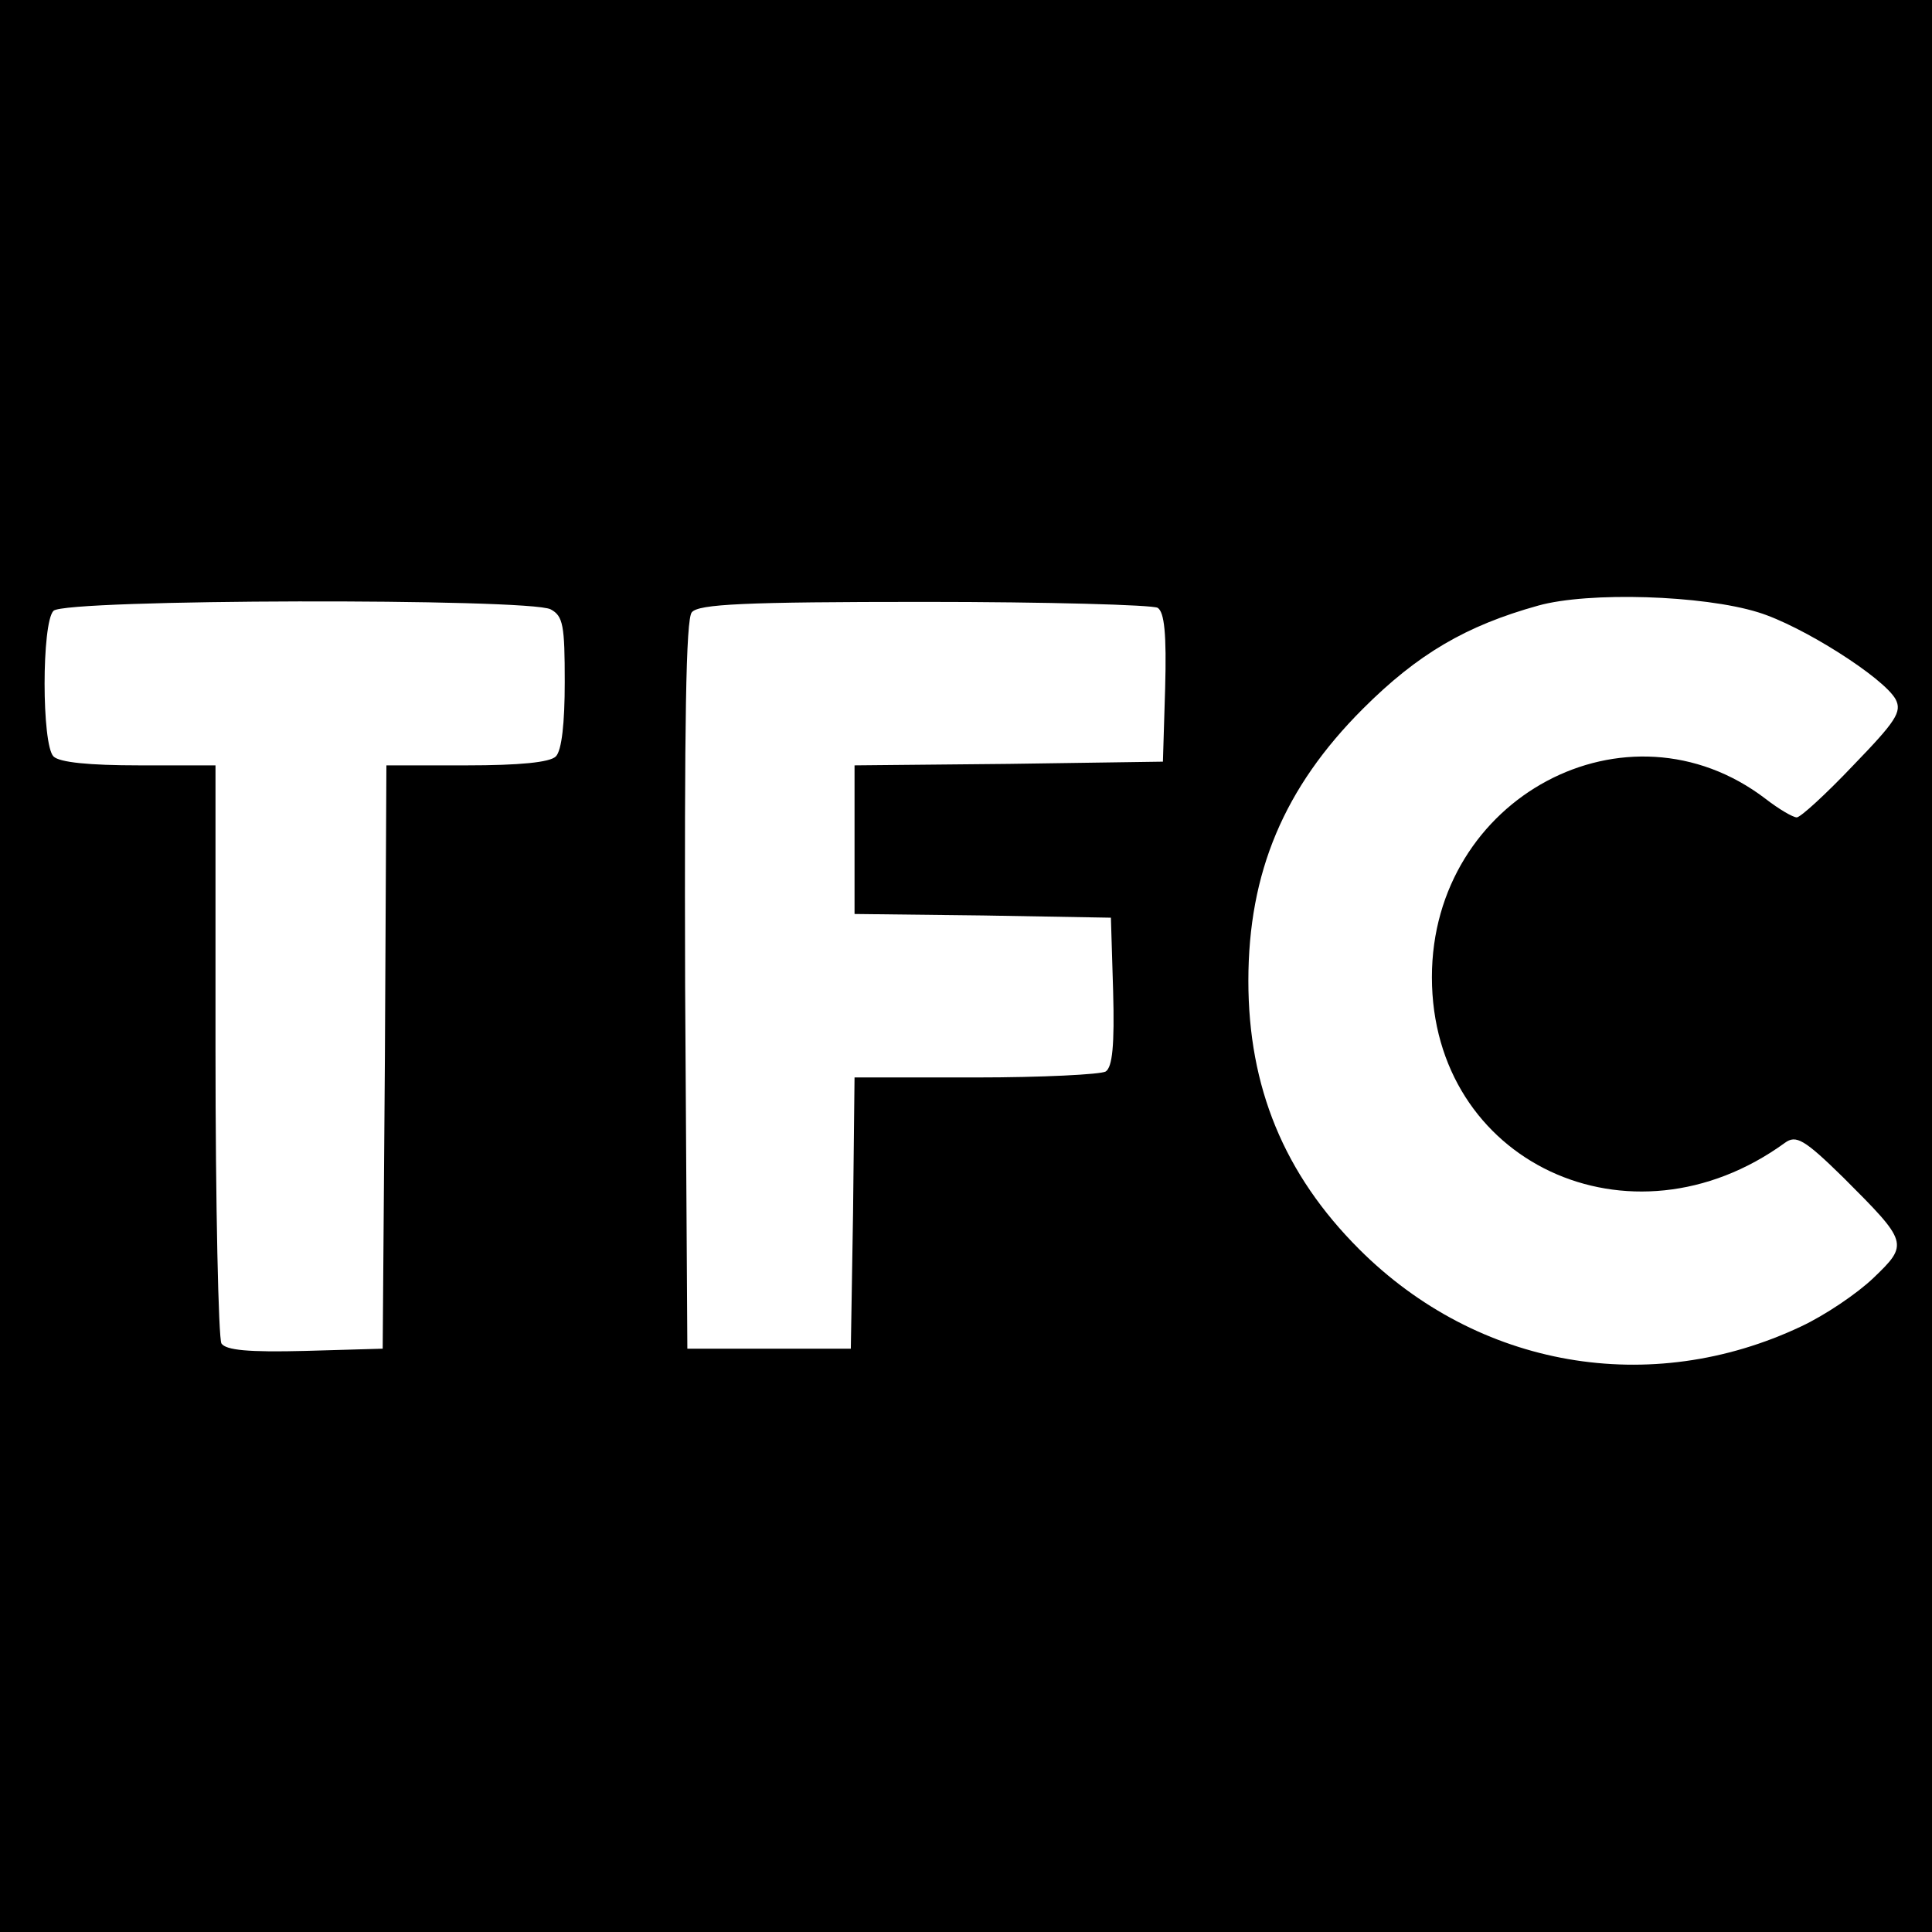 <?xml version="1.0" standalone="no"?>
<!DOCTYPE svg PUBLIC "-//W3C//DTD SVG 20010904//EN"
 "http://www.w3.org/TR/2001/REC-SVG-20010904/DTD/svg10.dtd">
<svg version="1.0" xmlns="http://www.w3.org/2000/svg"
 width="260pt" height="260pt" viewBox="0 0 260 260"
 preserveAspectRatio="xMidYMid meet">
<g transform="translate(0,260) scale(0.1,-0.1)"
fill="#000000" stroke="none">
<path d="M0 1300 l0 -1300 1300 0 1300 0 0 1300 0 1300 -1300 0 -1300 0 0
-1300z m2366 476 c59 -18 169 -88 185 -117 9 -17 0 -30 -57 -89 -37 -39 -71
-70 -76 -70 -5 0 -24 11 -42 25 -186 142 -449 2 -449 -240 0 -249 267 -374
475 -223 15 11 26 5 79 -47 87 -87 88 -89 40 -135 -22 -21 -65 -50 -97 -65
-203 -96 -435 -56 -595 104 -101 101 -149 218 -149 361 0 146 48 260 154 366
74 74 139 112 236 139 68 19 222 14 296 -9z m-1625 4 c17 -9 19 -22 19 -98 0
-55 -4 -92 -12 -100 -8 -8 -49 -12 -120 -12 l-108 0 -2 -392 -3 -393 -104 -3
c-77 -2 -107 1 -113 10 -4 7 -8 185 -8 396 l0 382 -103 0 c-67 0 -107 4 -115
12 -16 16 -16 180 0 196 16 16 640 17 669 2z m817 2 c9 -6 12 -35 10 -108 l-3
-99 -207 -3 -208 -2 0 -100 0 -100 173 -2 172 -3 3 -99 c2 -73 -1 -102 -10
-108 -7 -4 -86 -8 -175 -8 l-163 0 -2 -182 -3 -183 -110 0 -110 0 -3 489 c-1
353 1 493 9 502 9 11 70 14 313 14 165 0 307 -4 314 -8z"/>
</g>
</svg>

